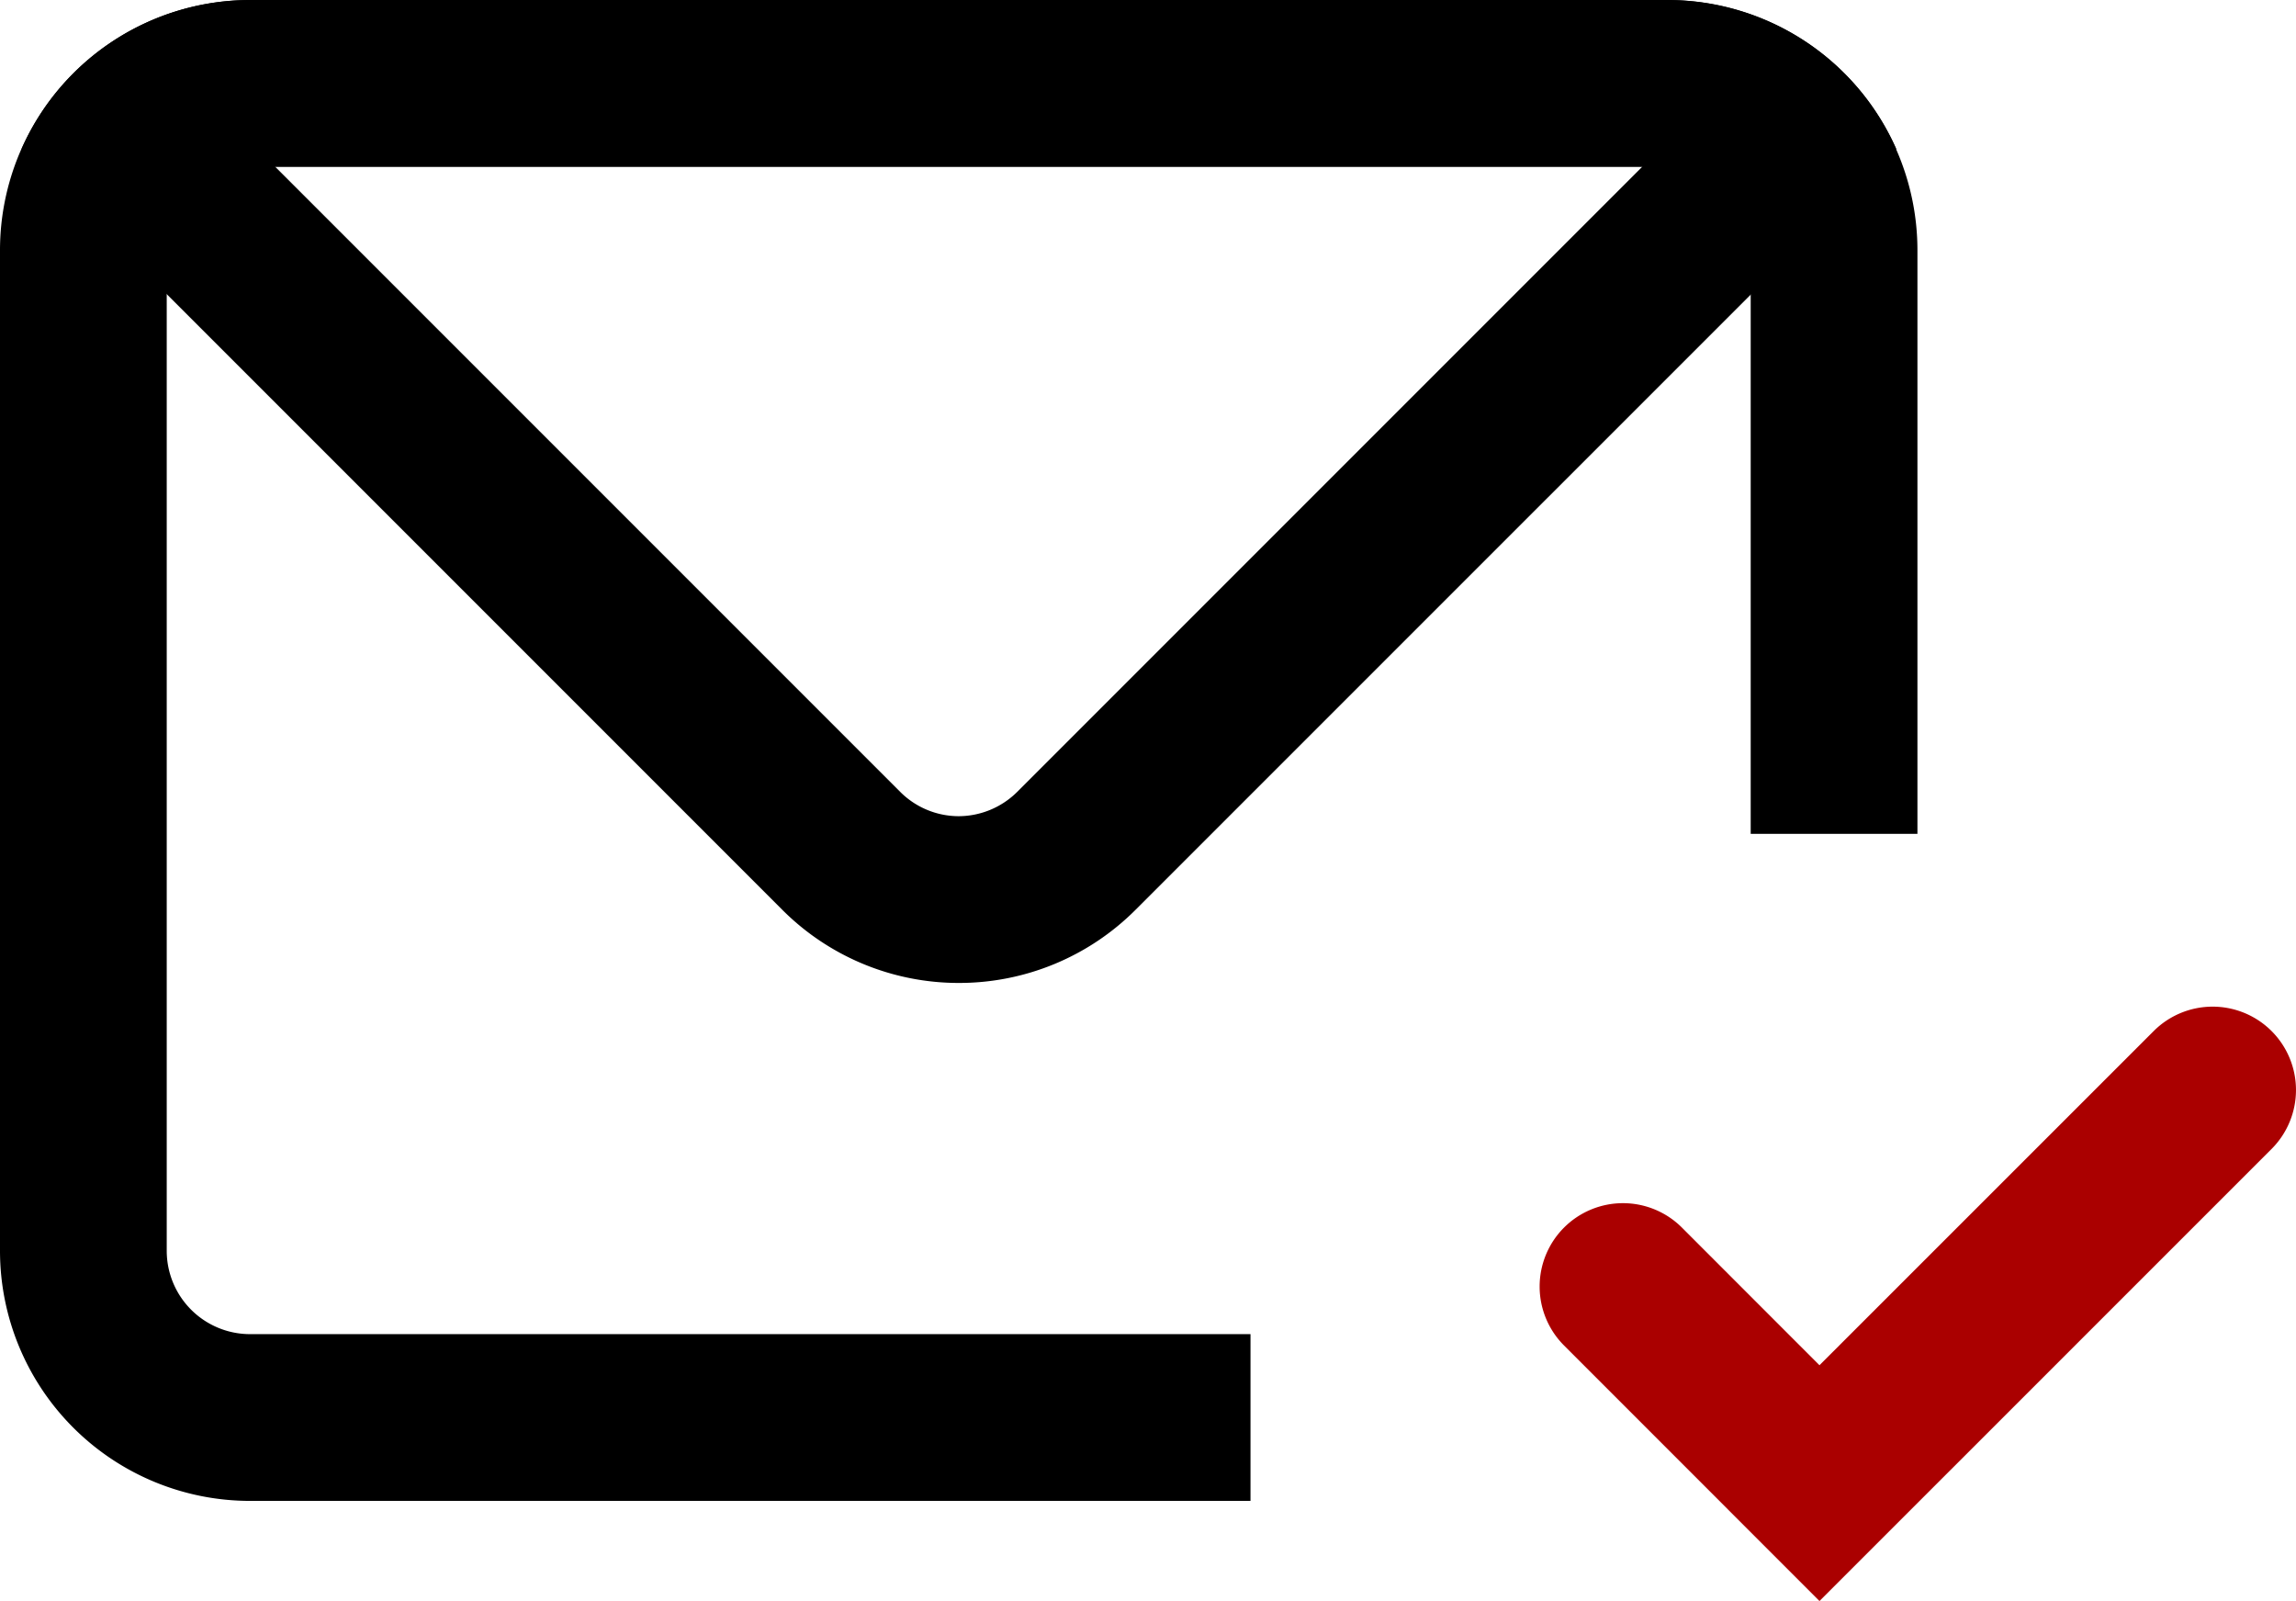 <?xml version="1.0" encoding="UTF-8"?>
<svg xmlns="http://www.w3.org/2000/svg" width="27.541" height="19.202" viewBox="0 0 27.541 19.202">
  <g id="icon-brief-check" transform="translate(-91 -425.999)">
    <path id="Pfad_3886" data-name="Pfad 3886" d="M3213-1471h-12a3,3,0,0,1-3-3v-12a3,3,0,0,1,3-3h17a3,3,0,0,1,3,3v7h-2v-7a1,1,0,0,0-1-1h-17a1,1,0,0,0-1,1v12a1,1,0,0,0,1,1h12Z" transform="translate(-3107 1915)"></path>
    <path id="Pfad_3887" data-name="Pfad 3887" d="M3214.26-749.716a1,1,0,0,0,.707-.293l7.5-7.5h-16.406l7.5,7.5a.993.993,0,0,0,.706.293m0,2a2.989,2.989,0,0,1-2.121-.879l-9.123-9.123a3,3,0,0,1,2.744-1.787h17a3,3,0,0,1,2.744,1.787l-9.123,9.122a2.991,2.991,0,0,1-2.128.88Z" transform="translate(-3111.764 1185.504)"></path>
    <path id="Pfad_3888" data-name="Pfad 3888" d="M6451.7-1696.27l-3.064-3.065a1,1,0,0,1,0-1.414,1,1,0,0,1,1.414,0l1.65,1.651,4.009-4.008a1,1,0,0,1,1.414,0,1,1,0,0,1,0,1.414Z" transform="translate(-6338.875 2141.471)" fill="#a00"></path>
  </g>
</svg>
